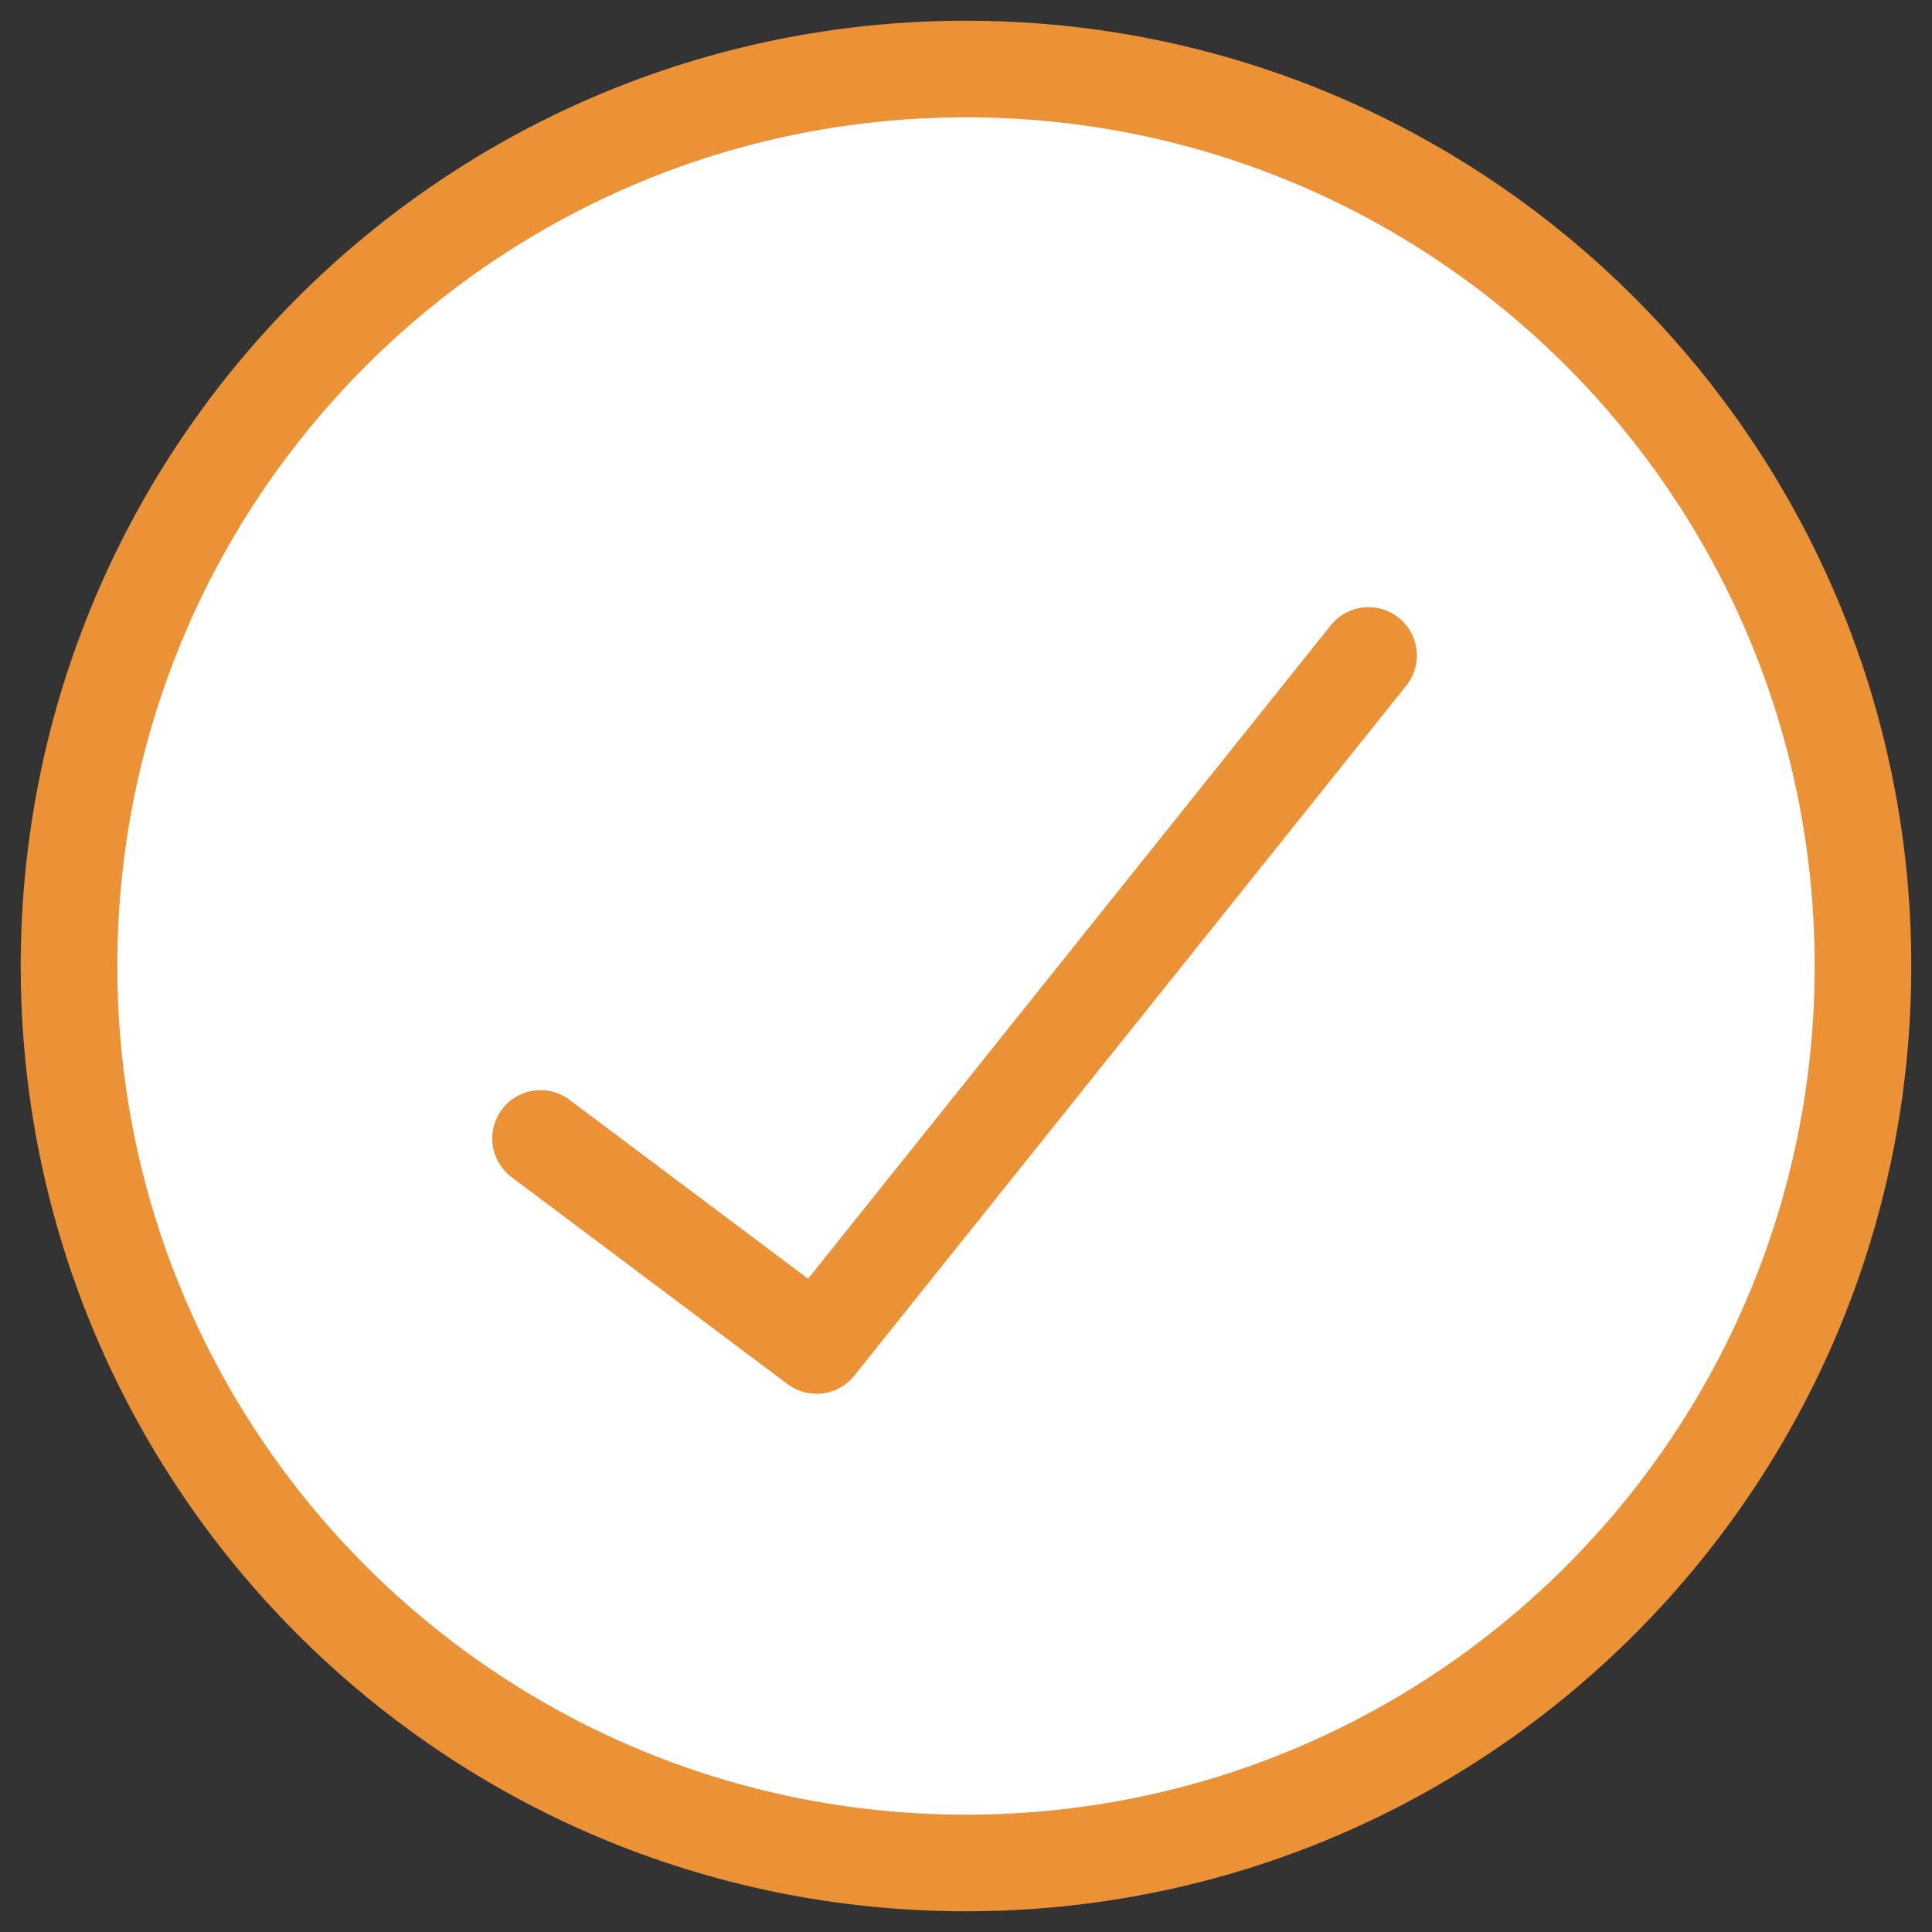 <svg width="40" height="40" viewBox="0 0 40 40" fill="none" xmlns="http://www.w3.org/2000/svg"><rect x="0" y="0" width="40" height="40" fill="#333333" stroke="none"/><g clip-path="url(#clip0_8276_8808)"><path d="M20 38.571c10.257 0 18.571-8.314 18.571-18.571C38.571 9.743 30.257 1.429 20 1.429 9.743 1.429 1.429 9.743 1.429 20c0 10.257 8.314 18.571 18.571 18.571z" fill="#fff"/><path d="M20 38.571c10.257 0 18.571-8.314 18.571-18.571C38.571 9.743 30.257 1.429 20 1.429 9.743 1.429 1.429 9.743 1.429 20c0 10.257 8.314 18.571 18.571 18.571z" stroke="#EB9136" stroke-width="2" stroke-linecap="round" stroke-linejoin="round"/><path d="M28.334 13.571L16.906 27.857l-5.715-4.286" stroke="#EB9136" stroke-width="2" stroke-linecap="round" stroke-linejoin="round"/></g><defs><clipPath id="clip0_8276_8808"><path fill="#fff" d="M0 0h40v40H0z"/></clipPath></defs></svg>